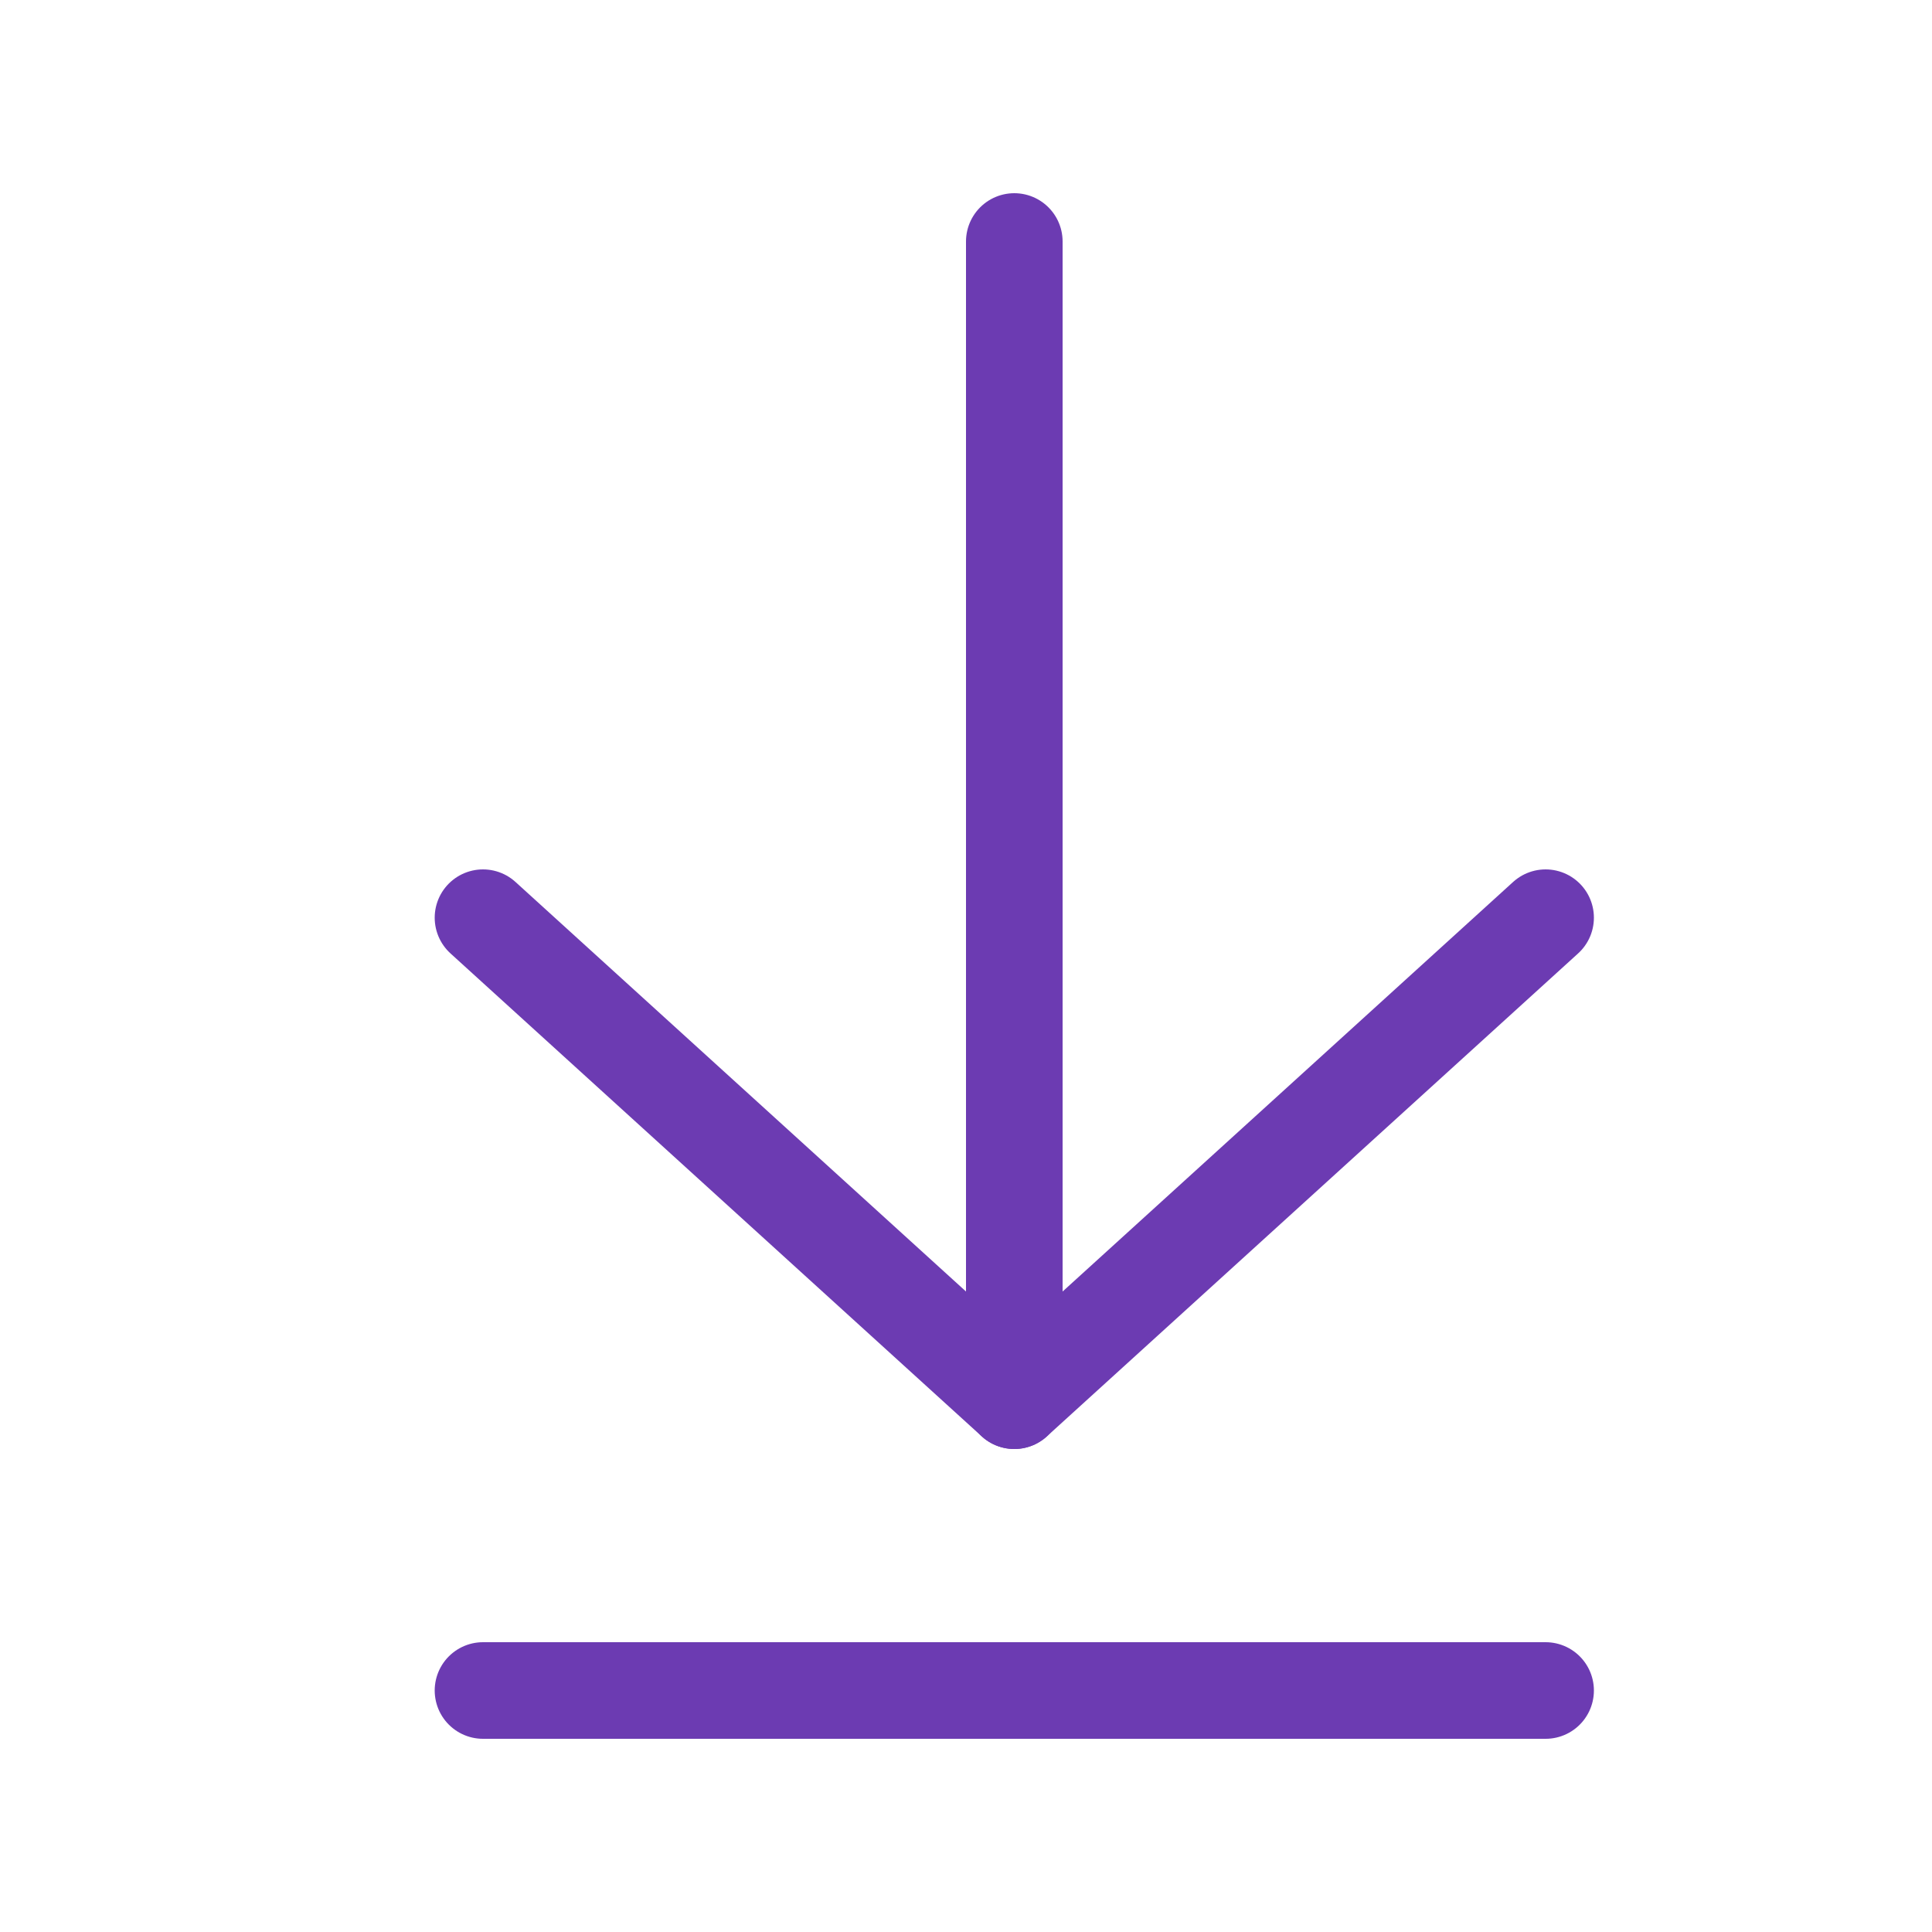 <svg width="20" height="20" viewBox="0 0 20 20" fill="none" xmlns="http://www.w3.org/2000/svg">
<path d="M10.5 14.5V2.5" stroke="#6C3BB2" stroke-linecap="round" stroke-linejoin="round"/>
<path d="M16 9.5L10.5 14.5L5 9.5" stroke="#6C3BB2" stroke-linecap="round" stroke-linejoin="round"/>
<path d="M16 17.5H5" stroke="#6C3BB2" stroke-linecap="round" stroke-linejoin="round"/>
</svg>
